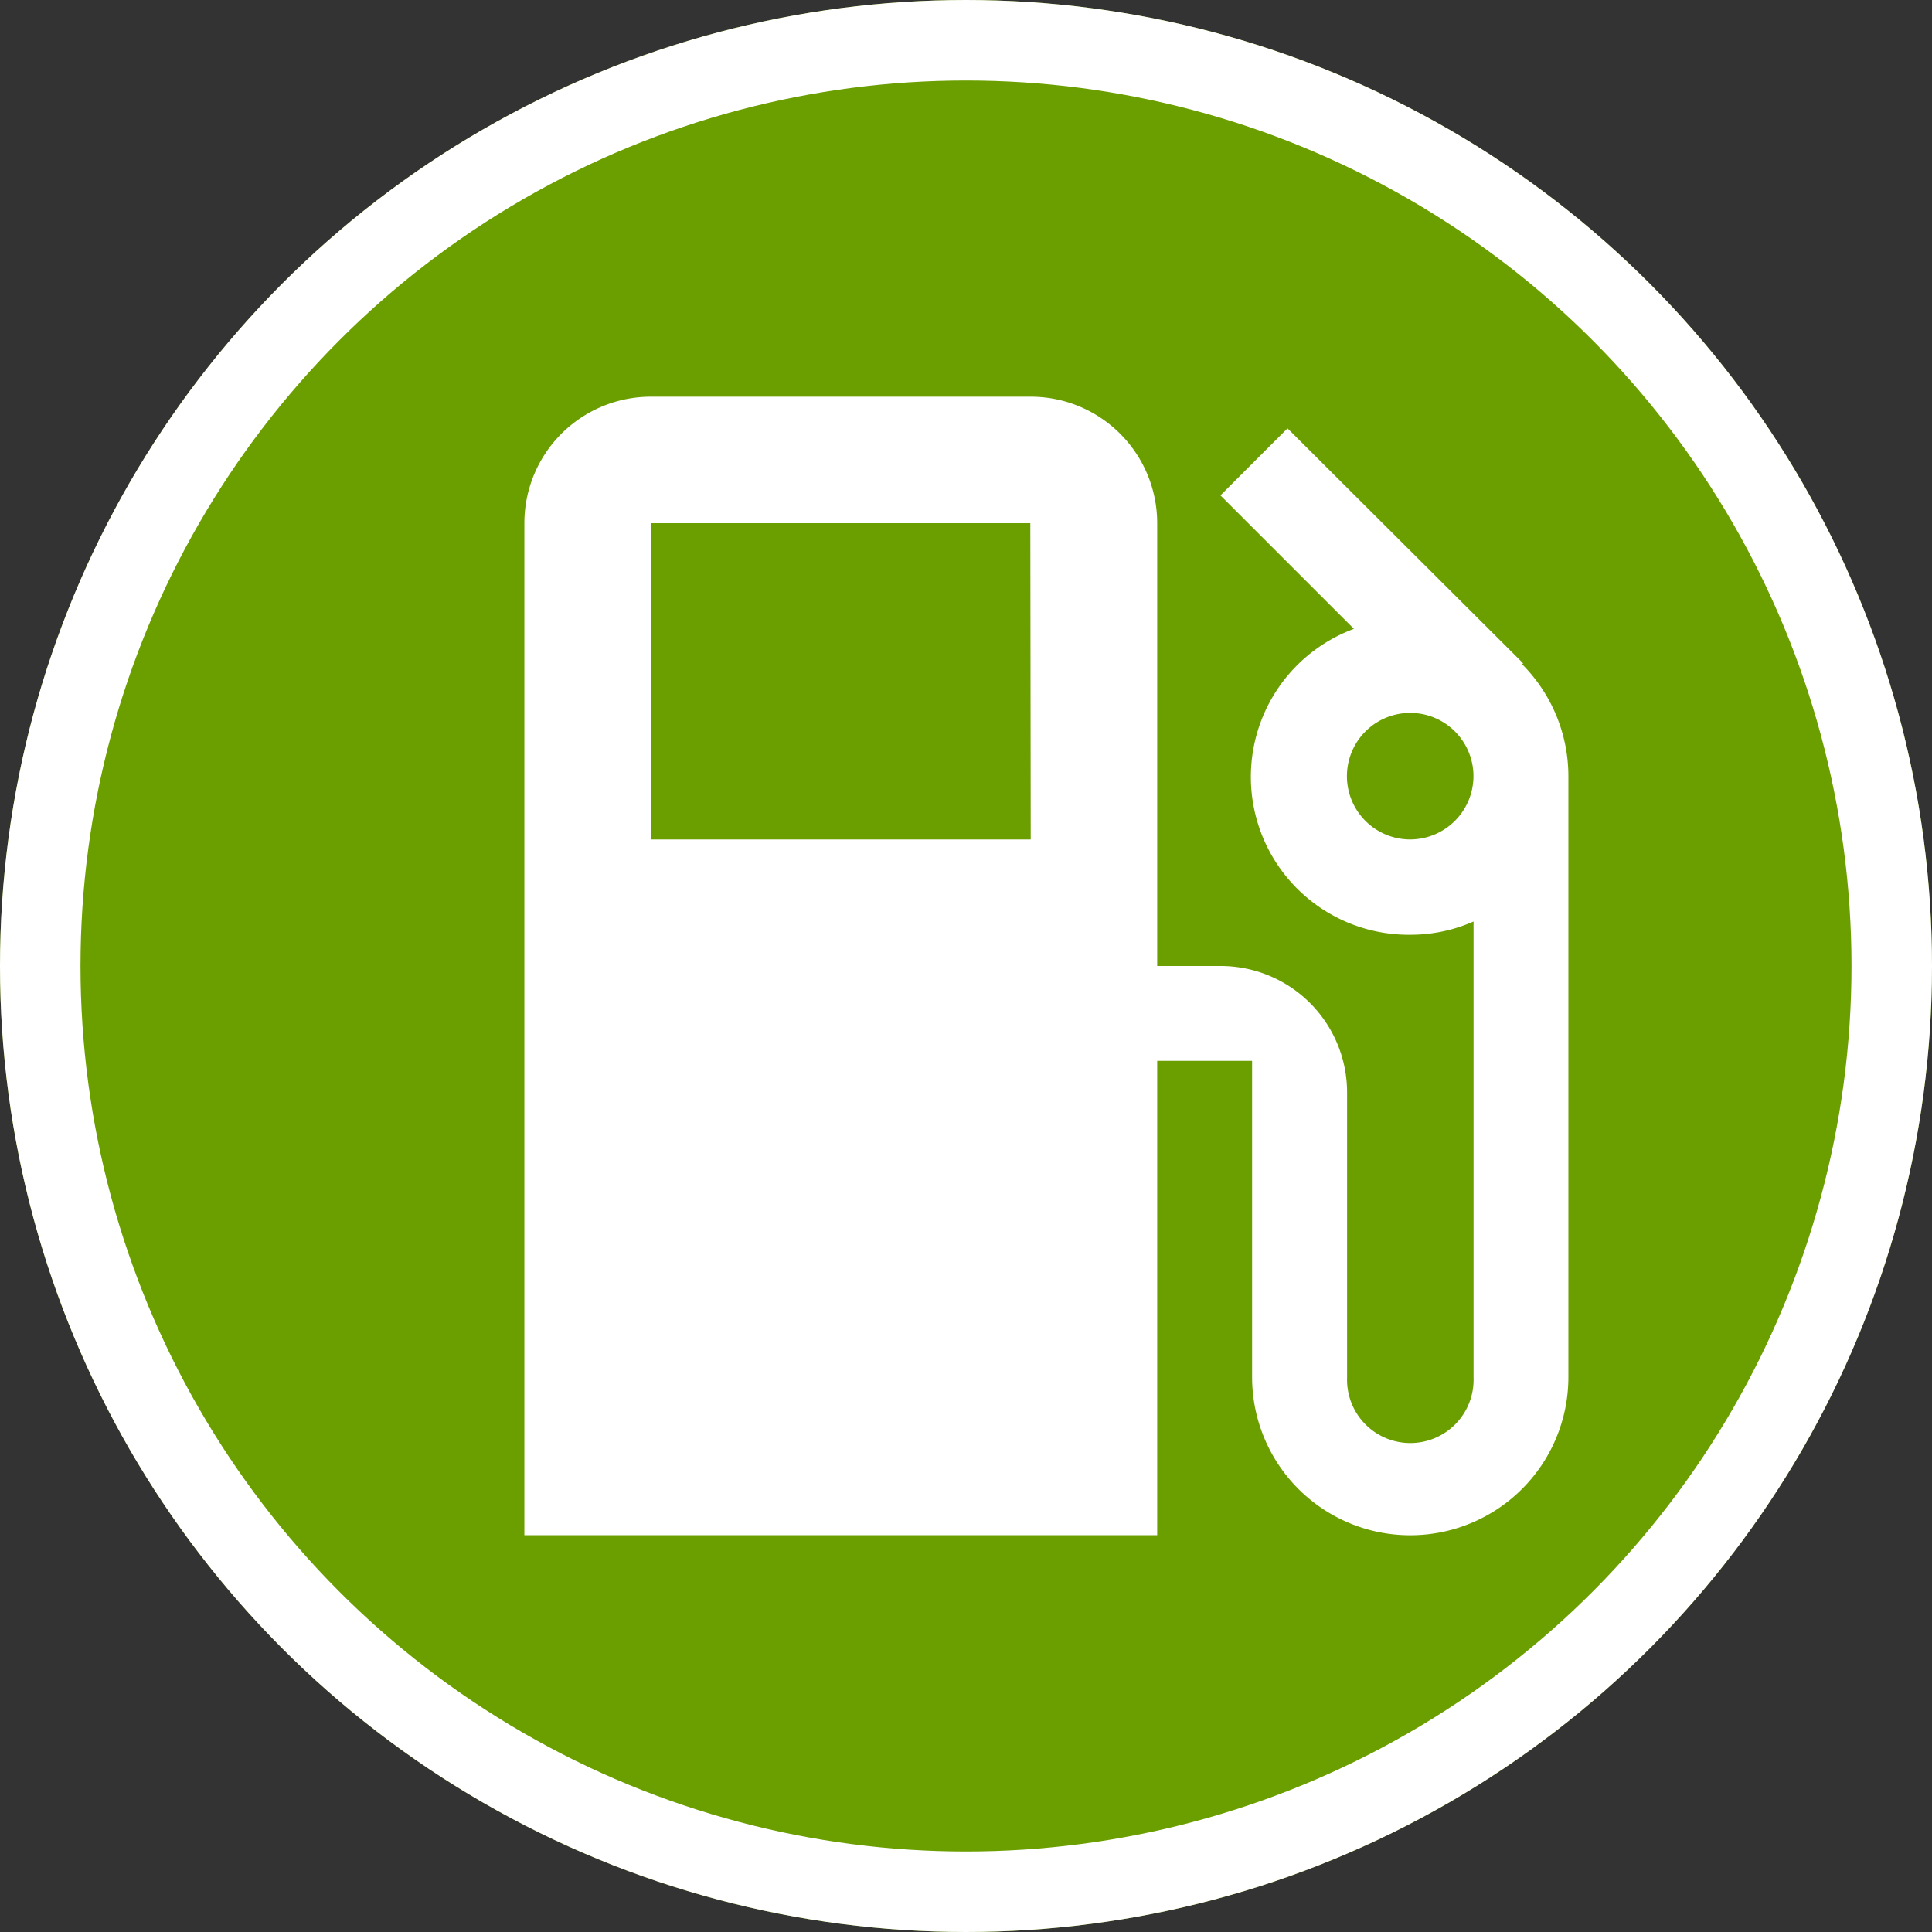 <svg xmlns="http://www.w3.org/2000/svg" width="24" height="24" viewBox="0 0 24 24"><rect x="0" y="0" width="24" height="24" fill="#333333" stroke="none"/><defs><style>.a{fill:#6b9f00;stroke:#fff;}.b{fill:#fff;}.c{stroke:none;}.d{fill:none;}</style></defs><g class="a"><circle class="c" cx="12" cy="12" r="12"/><circle class="d" cx="12" cy="12" r="11.5"/></g><path class="b" d="M97.724,67.324l.012-.012-2.927-2.919-.833.833,1.658,1.658a1.961,1.961,0,0,0,.7,3.8,1.941,1.941,0,0,0,.786-.165v5.665a.786.786,0,1,1-1.571,0V72.643a1.571,1.571,0,0,0-1.572-1.571H93.19v-5.5A1.571,1.571,0,0,0,91.619,64H86.9a1.571,1.571,0,0,0-1.571,1.571V78.143H93.19V72.25h1.179v3.929a1.964,1.964,0,0,0,3.929,0V68.714A1.973,1.973,0,0,0,97.724,67.324ZM91.619,69.5H86.9V65.571h4.714Zm4.714,0a.786.786,0,1,1,.786-.786A.788.788,0,0,1,96.333,69.5Z" transform="translate(-78.815 -59.072)"/></svg>